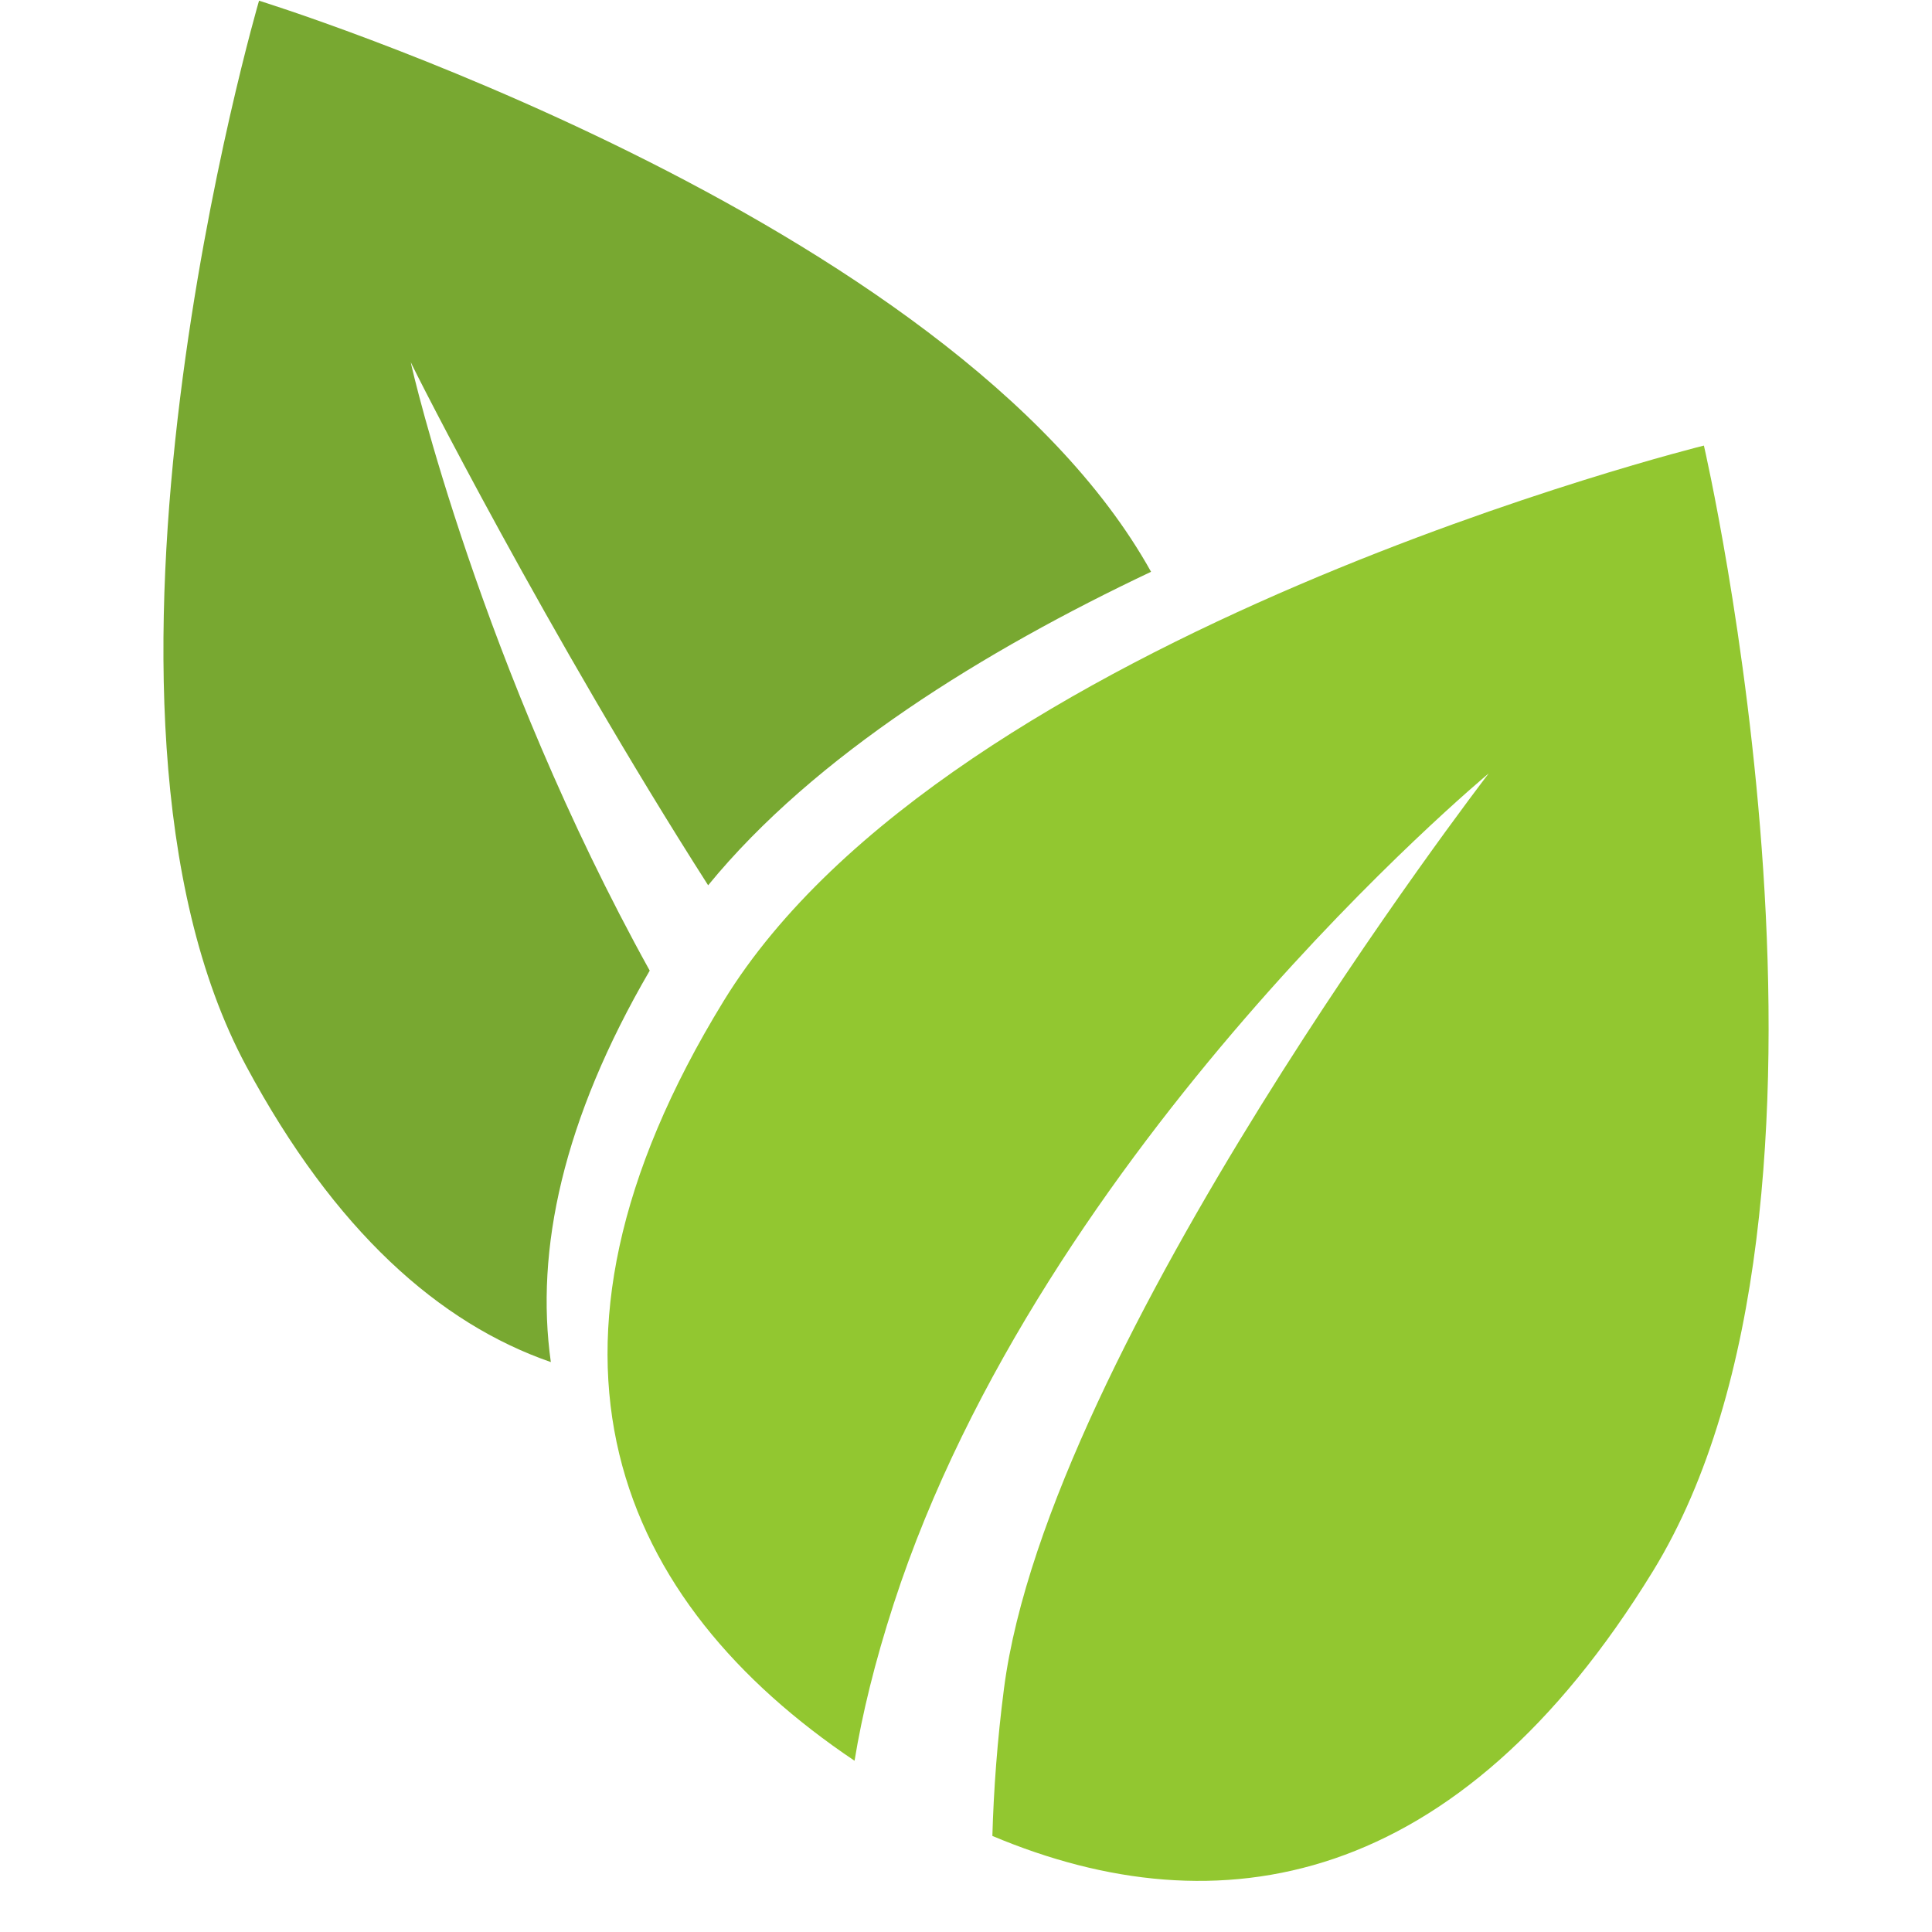 <svg xmlns="http://www.w3.org/2000/svg" xmlns:xlink="http://www.w3.org/1999/xlink" width="1080" viewBox="0 0 810 810" height="1080" preserveAspectRatio="xMidYMid meet"><path fill="#92c730" d="M 693.012 658.703 C 611.25 791.984 511.074 809.73 416.055 769.723 C 416.605 750.484 418.098 729.746 420.93 707.902 C 439.488 564.719 621.973 327.094 624.152 324.258 C 621.945 326.098 437.141 480.055 374.688 672.422 C 366.766 696.824 361.465 718.656 358.273 738.207 C 259.297 671.719 212.465 567.895 303.43 419.613 C 398.23 265.078 714.371 186.809 714.371 186.809 C 714.371 186.809 787.812 504.168 693.012 658.703 Z M 693.012 658.703 " fill-opacity="1" fill-rule="nonzero"></path><path fill="#78a831" d="M 482.586 239.727 C 412.922 272.711 341.559 316.555 296.891 371.16 C 230.203 266.848 173.555 155.094 172.215 151.844 C 172.789 155.273 201.859 279.574 272.398 406.938 C 235.934 469.562 224.34 524.082 230.941 571.062 C 184.242 554.875 140.414 516.176 103.25 447.004 C 22.094 295.961 108.605 0.293 108.605 0.293 C 108.605 0.293 399.469 90.254 482.586 239.727 Z M 482.586 239.727 " fill-opacity="1" fill-rule="nonzero"></path></svg>